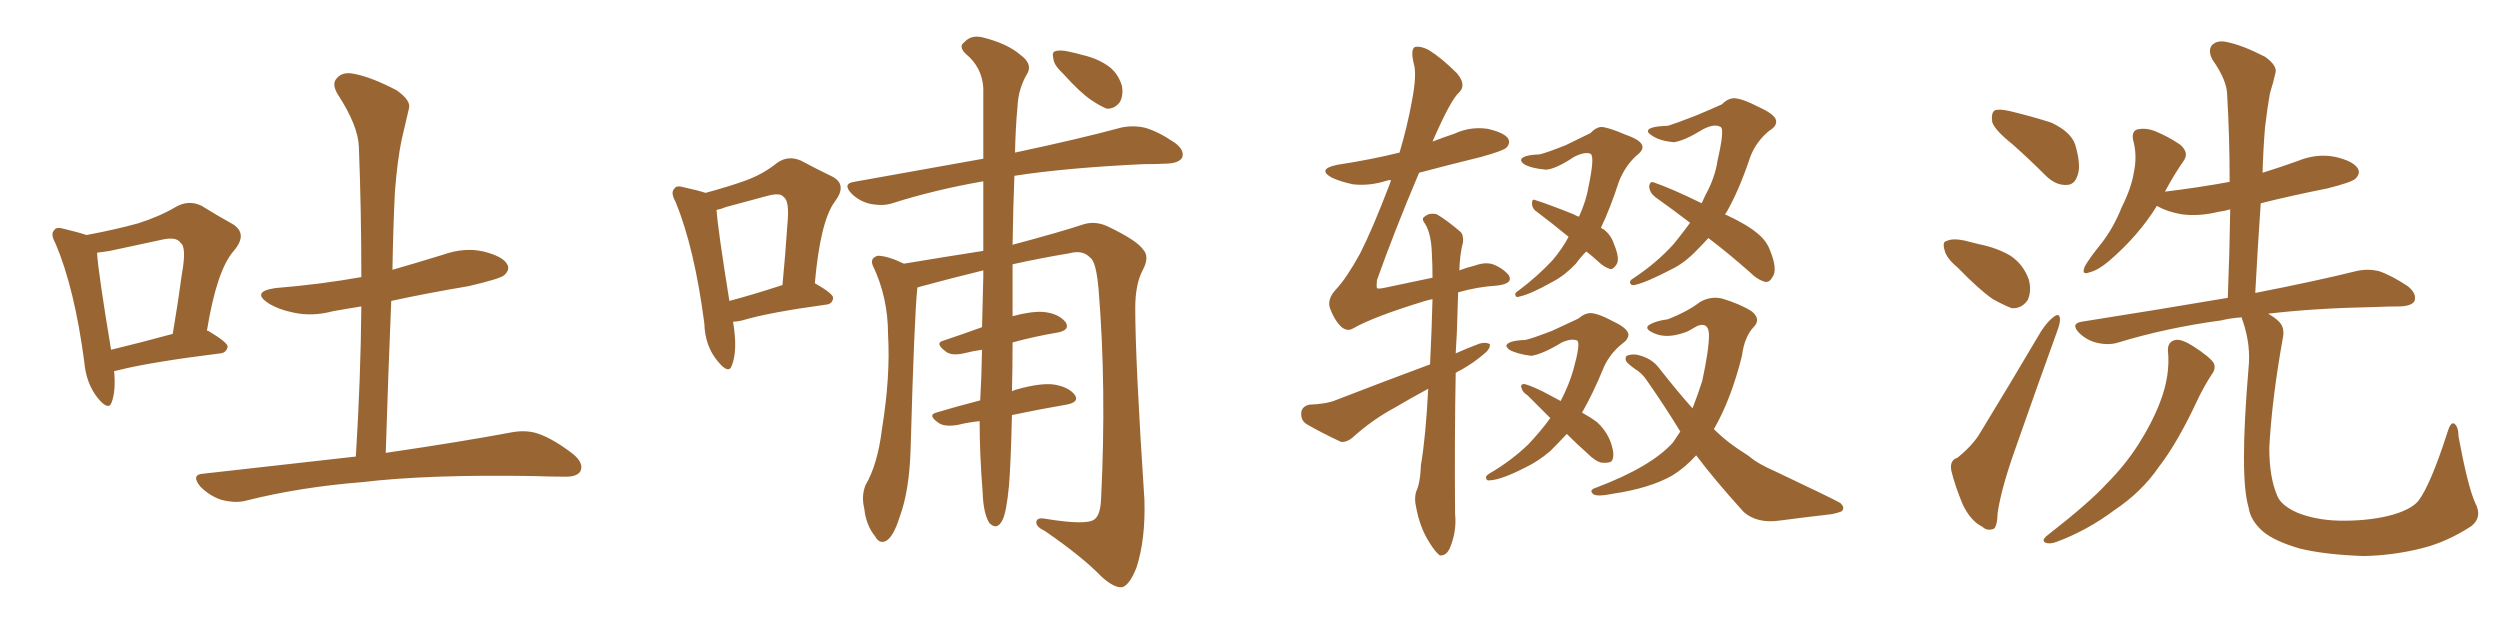 <svg xmlns="http://www.w3.org/2000/svg" xmlns:xlink="http://www.w3.org/1999/xlink" width="600" height="150"><path fill="#996633" padding="10" d="M27.39 89.06L27.39 89.06Q27.83 93.75 26.81 96.53L26.81 96.53Q26.07 98.73 23.44 95.51L23.44 95.51Q20.65 91.99 20.21 86.72L20.21 86.72Q17.87 69.14 13.33 58.45L13.33 58.45Q12.01 56.10 13.04 55.22L13.04 55.22Q13.48 54.35 15.38 54.93L15.38 54.93Q19.04 55.81 20.80 56.40L20.80 56.40Q27.83 55.08 33.11 53.61L33.11 53.61Q38.23 52.00 42.19 49.66L42.19 49.66Q45.26 47.90 48.34 49.37L48.34 49.37Q52.59 52.00 55.81 53.76L55.81 53.76Q59.62 56.10 56.10 60.21L56.10 60.21Q52.00 64.89 49.66 79.39L49.66 79.39Q49.95 79.39 49.95 79.39L49.95 79.39Q54.64 82.18 54.64 83.20L54.64 83.20Q54.35 84.67 52.88 84.81L52.88 84.81Q36.33 86.87 28.71 88.77L28.71 88.77Q27.98 88.92 27.39 89.06ZM26.66 83.94L26.66 83.94Q33.40 82.32 41.46 80.13L41.46 80.13Q42.77 72.36 43.65 65.77L43.65 65.77Q44.82 59.33 43.36 58.30L43.36 58.30Q42.33 56.69 38.67 57.57L38.67 57.57Q33.11 58.74 26.37 60.21L26.37 60.21Q24.61 60.50 23.29 60.64L23.29 60.64Q23.58 65.48 26.66 83.94ZM85.40 109.57L85.40 109.57L85.40 109.57Q86.57 90.82 86.72 73.54L86.72 73.54Q83.06 74.12 79.83 74.71L79.83 74.71Q74.85 76.03 70.31 75L70.31 75Q66.80 74.27 64.45 72.80L64.45 72.80Q60.21 70.02 66.06 69.14L66.06 69.14Q76.90 68.26 86.72 66.50L86.72 66.50Q86.72 50.39 86.13 35.30L86.13 35.30Q85.99 30.18 81.01 22.56L81.01 22.56Q79.54 20.07 80.86 18.75L80.86 18.75Q82.18 17.14 84.96 17.72L84.96 17.72Q89.06 18.46 95.21 21.68L95.21 21.68Q98.73 24.17 98.14 26.07L98.14 26.07Q97.41 29.15 96.39 33.54L96.39 33.54Q95.36 38.53 94.78 46.00L94.78 46.00Q94.34 55.08 94.19 64.75L94.19 64.75Q100.34 62.99 106.49 61.08L106.49 61.08Q111.47 59.33 116.02 60.35L116.02 60.35Q120.70 61.52 121.73 63.43L121.73 63.43Q122.46 64.75 121.00 66.06L121.00 66.06Q119.97 66.94 112.35 68.70L112.35 68.70Q102.69 70.31 93.90 72.22L93.90 72.22Q93.16 89.79 92.58 108.69L92.58 108.69Q111.47 105.91 123.05 103.71L123.05 103.71Q126.56 103.13 129.35 104.15L129.35 104.15Q133.01 105.47 137.55 108.98L137.55 108.98Q140.19 111.18 139.31 113.09L139.31 113.09Q138.43 114.55 135.21 114.40L135.21 114.40Q132.13 114.40 128.47 114.26L128.47 114.26Q102.69 113.82 86.87 115.72L86.87 115.72Q72.07 116.89 59.18 120.12L59.18 120.12Q56.69 120.85 53.17 119.97L53.17 119.97Q50.39 119.09 48.05 116.75L48.05 116.75Q45.70 113.82 48.93 113.67L48.93 113.67Q68.26 111.47 85.40 109.57ZM175.93 77.20L175.93 77.20Q177.10 84.08 175.63 87.74L175.63 87.74Q174.90 89.94 172.27 86.72L172.27 86.72Q169.19 83.06 169.04 77.64L169.04 77.64Q166.70 59.62 162.16 48.49L162.16 48.49Q160.84 46.14 161.87 45.26L161.87 45.26Q162.30 44.38 164.21 44.97L164.21 44.97Q167.58 45.70 169.34 46.29L169.34 46.29Q174.76 44.82 178.86 43.36L178.86 43.36Q183.25 41.75 186.47 39.11L186.47 39.11Q189.11 37.21 192.19 38.53L192.19 38.53Q196.58 40.87 199.66 42.33L199.66 42.33Q203.47 44.24 200.39 48.34L200.39 48.34Q196.88 53.03 195.56 67.97L195.56 67.97Q199.95 70.46 199.95 71.48L199.95 71.48Q199.80 72.95 198.34 73.10L198.34 73.10Q184.42 75 178.13 76.90L178.13 76.90Q176.95 77.20 175.93 77.20ZM175.05 72.22L175.05 72.22Q180.62 70.75 187.79 68.41L187.79 68.41Q188.53 60.64 188.96 54.05L188.96 54.05Q189.55 48.19 188.09 47.31L188.09 47.31Q187.35 46.14 184.13 47.02L184.13 47.02Q179.74 48.19 174.32 49.66L174.32 49.66Q172.85 50.24 171.97 50.39L171.97 50.39Q172.27 54.93 175.05 72.22ZM235.11 101.07L235.11 101.07Q232.32 101.37 229.98 101.95L229.98 101.95Q226.76 102.54 225.29 101.51L225.29 101.51Q222.51 99.61 224.71 99.02L224.71 99.02Q229.54 97.56 235.25 96.09L235.25 96.09Q235.55 90.97 235.69 83.94L235.69 83.94Q233.50 84.23 231.30 84.81L231.30 84.81Q228.52 85.40 227.20 84.52L227.20 84.52Q224.12 82.32 226.46 81.74L226.46 81.74Q230.86 80.27 235.69 78.52L235.69 78.52Q235.84 72.80 235.99 66.50L235.99 66.50Q235.99 65.48 235.99 64.89L235.99 64.89Q228.22 66.80 221.19 68.70L221.19 68.70Q220.61 68.85 220.17 68.99L220.17 68.99Q219.43 75.88 218.55 107.67L218.55 107.67Q218.26 117.77 215.92 124.07L215.92 124.07Q214.45 128.76 212.70 129.79L212.70 129.79Q211.08 130.66 210.06 128.76L210.06 128.76Q207.86 126.12 207.42 122.02L207.42 122.02Q206.69 119.09 207.71 116.46L207.71 116.46Q210.64 111.47 211.67 102.98L211.67 102.98Q213.72 90.38 213.13 80.27L213.13 80.27Q213.13 71.34 209.47 63.72L209.47 63.72Q208.74 61.96 210.64 61.38L210.64 61.38Q212.99 61.38 216.94 63.28L216.94 63.28Q226.61 61.67 235.99 60.21L235.99 60.21Q235.99 50.98 235.99 43.51L235.99 43.51Q224.27 45.56 214.16 48.78L214.16 48.78Q211.96 49.51 208.89 48.93L208.89 48.93Q206.25 48.34 204.35 46.44L204.35 46.44Q202.15 44.09 204.93 43.65L204.93 43.65Q221.34 40.72 235.99 38.09L235.99 38.09Q235.99 27.83 235.99 21.09L235.99 21.09Q235.69 16.11 231.74 12.89L231.74 12.89Q229.98 11.13 231.45 10.11L231.45 10.11Q233.06 8.35 235.69 8.94L235.69 8.94Q241.70 10.40 244.92 13.18L244.92 13.18Q247.71 15.23 246.68 17.43L246.68 17.43Q244.34 21.24 244.19 25.78L244.19 25.78Q243.75 30.32 243.60 36.62L243.60 36.62Q259.42 33.25 269.09 30.62L269.09 30.62Q271.88 30.03 274.66 30.62L274.66 30.62Q277.88 31.49 281.98 34.28L281.98 34.28Q284.33 36.04 283.74 37.79L283.74 37.79Q283.01 39.11 280.22 39.26L280.22 39.26Q277.59 39.40 274.37 39.40L274.37 39.40Q255.76 40.28 243.46 42.19L243.46 42.19Q243.16 49.37 243.02 58.74L243.02 58.74Q254.59 55.66 260.30 53.76L260.30 53.76Q263.09 53.03 265.87 54.35L265.87 54.35Q272.90 57.71 274.37 59.91L274.37 59.91Q275.98 61.67 274.22 64.89L274.22 64.89Q272.46 68.26 272.46 73.97L272.46 73.97Q272.46 86.43 274.66 119.97L274.66 119.97Q274.95 129.49 272.75 136.23L272.75 136.23Q271.14 140.33 269.38 140.92L269.38 140.92Q267.48 141.21 264.40 138.43L264.40 138.43Q259.72 133.59 250.78 127.44L250.78 127.44Q248.88 126.56 248.73 125.54L248.73 125.54Q248.58 124.07 250.93 124.51L250.93 124.51Q260.74 126.12 262.65 124.66L262.65 124.66Q264.11 123.63 264.26 119.68L264.26 119.68Q265.58 93.02 263.67 69.58L263.67 69.58Q263.09 62.70 261.62 61.82L261.62 61.82Q259.86 59.91 256.64 60.79L256.64 60.79Q249.61 61.96 243.02 63.43L243.02 63.43Q243.02 68.12 243.02 73.39L243.02 73.39Q243.02 74.56 243.02 75.88L243.02 75.88Q247.41 74.71 250.20 74.85L250.20 74.85Q254.00 75.15 255.76 77.34L255.76 77.34Q256.93 79.25 253.71 79.83L253.71 79.83Q248.44 80.71 243.02 82.18L243.02 82.18Q243.02 88.48 242.87 93.90L242.87 93.90Q243.46 93.60 244.04 93.46L244.04 93.46Q249.76 91.85 252.98 92.29L252.98 92.29Q256.49 92.87 257.96 94.78L257.96 94.78Q259.13 96.53 255.91 97.12L255.91 97.12Q249.90 98.14 242.87 99.61L242.87 99.61Q242.58 111.77 242.14 116.75L242.14 116.75Q241.55 122.75 240.67 124.66L240.67 124.66Q239.36 127.44 237.45 125.54L237.45 125.54Q235.99 123.19 235.84 118.21L235.84 118.21Q235.11 109.13 235.11 101.07ZM255.18 17.72L255.18 17.72L255.18 17.72Q252.98 15.67 252.83 14.21L252.83 14.21Q252.39 12.45 253.27 12.30L253.27 12.30Q254.44 11.87 256.79 12.45L256.79 12.45Q258.25 12.74 259.72 13.18L259.72 13.18Q263.09 13.92 265.72 15.67L265.72 15.67Q268.21 17.29 269.24 20.51L269.24 20.51Q269.68 22.71 268.80 24.46L268.80 24.46Q267.48 26.22 265.58 26.07L265.58 26.07Q264.11 25.49 261.91 24.02L261.91 24.02Q259.28 22.27 255.18 17.72ZM380.71 60.35L380.71 60.35Q379.25 61.82 378.22 63.28L378.22 63.28Q375.59 66.06 372.80 67.53L372.80 67.53Q367.38 70.61 364.60 71.19L364.60 71.19Q363.87 71.48 363.72 70.90L363.72 70.90Q363.43 70.31 364.45 69.73L364.45 69.73Q368.99 66.36 372.66 62.40L372.66 62.40Q375 59.62 376.46 56.84L376.46 56.84Q372.36 53.47 368.85 50.83L368.85 50.83Q367.68 50.10 367.68 48.78L367.68 48.78Q367.68 47.61 368.55 48.05L368.55 48.05Q371.78 49.07 377.64 51.42L377.64 51.42Q378.37 51.86 378.96 52.00L378.96 52.00Q380.71 48.19 381.30 44.53L381.30 44.53Q382.76 37.50 381.74 36.91L381.74 36.91Q380.42 36.33 377.78 37.65L377.78 37.65Q373.39 40.58 371.04 40.72L371.04 40.72Q367.53 40.43 365.77 39.40L365.77 39.40Q365.04 38.82 365.04 38.38L365.04 38.38Q365.33 37.21 369.43 37.06L369.43 37.06Q370.90 36.77 375.73 34.86L375.73 34.86Q379.98 32.81 381.74 31.93L381.74 31.93Q382.91 30.62 384.23 30.47L384.23 30.47Q385.84 30.47 390.23 32.37L390.23 32.37Q394.04 33.69 394.19 35.16L394.19 35.16Q394.34 36.18 392.58 37.50L392.58 37.50Q390.09 39.84 388.62 43.36L388.62 43.36Q386.43 50.10 384.23 54.64L384.23 54.64Q384.52 54.93 384.96 55.08L384.96 55.08Q386.72 56.54 387.30 58.45L387.30 58.45Q388.92 62.26 387.89 63.57L387.89 63.57Q387.16 64.60 386.57 64.60L386.57 64.60Q384.96 64.16 383.50 62.70L383.50 62.70Q382.03 61.38 380.71 60.35ZM410.01 57.13L410.01 57.13Q408.69 58.59 407.37 59.91L407.37 59.91Q404.30 63.13 401.22 64.60L401.22 64.60Q395.07 67.82 392.29 68.41L392.29 68.41Q391.41 68.55 391.26 67.97L391.26 67.97Q390.97 67.38 391.99 66.80L391.99 66.80Q397.56 63.13 401.66 58.59L401.66 58.59Q403.71 56.10 405.62 53.47L405.62 53.47Q401.22 50.10 397.27 47.31L397.27 47.31Q395.95 46.29 395.80 44.82L395.80 44.82Q395.95 43.36 396.97 43.80L396.97 43.80Q401.22 45.26 408.40 48.78L408.40 48.78Q408.84 47.75 409.28 46.88L409.28 46.88Q411.62 42.63 412.21 38.53L412.21 38.53Q413.96 30.91 412.94 30.47L412.94 30.47Q411.47 29.59 408.69 31.05L408.69 31.05Q404.44 33.69 401.81 34.13L401.81 34.13Q398.14 33.84 396.24 32.37L396.24 32.37Q395.36 31.79 395.51 31.35L395.51 31.35Q395.80 30.32 400.34 30.18L400.34 30.18Q401.81 29.74 406.79 27.83L406.79 27.83Q411.33 25.93 413.23 25.05L413.23 25.05Q414.55 23.73 415.87 23.58L415.87 23.58Q417.77 23.44 422.31 25.78L422.31 25.78Q426.12 27.54 426.27 29.00L426.27 29.00Q426.42 30.32 424.66 31.35L424.66 31.35Q421.58 33.84 420.12 37.50L420.12 37.50Q417.33 45.85 414.26 51.12L414.26 51.12Q414.11 51.27 413.96 51.42L413.96 51.42Q419.09 53.76 421.73 55.96L421.73 55.96Q423.93 57.71 424.80 60.06L424.80 60.06Q426.71 64.75 425.39 66.50L425.39 66.50Q424.80 67.68 423.78 67.68L423.78 67.68Q421.88 67.24 419.97 65.33L419.97 65.33Q414.84 60.79 410.01 57.13ZM376.03 104.15L376.03 104.15Q373.97 106.35 372.07 108.25L372.07 108.25Q369.14 110.74 366.06 112.21L366.06 112.21Q360.35 115.14 357.57 115.28L357.57 115.28Q356.84 115.43 356.69 114.84L356.69 114.84Q356.40 114.26 357.42 113.67L357.42 113.67Q362.70 110.60 366.80 106.64L366.80 106.64Q369.73 103.56 372.07 100.34L372.07 100.34Q369.43 97.71 366.65 94.92L366.65 94.92Q365.33 94.04 365.19 93.16L365.19 93.16Q364.75 92.29 365.77 92.14L365.77 92.14Q367.09 92.43 370.17 93.90L370.17 93.90Q372.66 95.21 374.56 96.24L374.56 96.24Q376.61 92.29 377.64 88.62L377.64 88.62Q379.39 82.32 378.52 81.74L378.52 81.74Q377.20 81.15 374.85 82.18L374.85 82.18Q370.31 84.96 367.53 85.40L367.53 85.40Q364.01 84.96 362.26 83.94L362.26 83.94Q361.52 83.35 361.52 82.91L361.52 82.91Q361.96 81.74 366.06 81.59L366.06 81.59Q367.53 81.30 372.51 79.39L372.51 79.39Q376.90 77.34 378.81 76.46L378.81 76.46Q380.13 75.29 381.45 75.15L381.45 75.15Q383.20 75 387.30 77.20L387.30 77.20Q390.67 78.81 390.82 80.27L390.82 80.27Q390.82 81.45 389.36 82.47L389.36 82.47Q386.43 84.81 384.96 88.04L384.96 88.04Q382.32 94.48 379.69 99.02L379.69 99.02Q382.03 100.34 383.35 101.37L383.35 101.37Q385.99 103.86 386.87 107.08L386.87 107.08Q387.60 109.72 386.72 110.74L386.72 110.74Q386.13 111.18 384.38 111.04L384.38 111.04Q382.91 110.74 381.01 108.84L381.01 108.84Q378.37 106.49 376.03 104.15ZM407.08 109.28L407.08 109.28Q404.44 112.21 401.37 114.11L401.37 114.11Q395.95 117.19 387.01 118.51L387.01 118.51Q383.50 119.24 382.47 118.65L382.47 118.65Q381.15 117.63 383.06 117.04L383.06 117.04Q396.24 112.06 401.51 106.20L401.51 106.20Q402.39 104.88 403.27 103.56L403.27 103.56Q399.61 97.56 395.21 91.26L395.21 91.26Q394.04 89.50 392.29 88.48L392.29 88.48Q391.26 87.74 390.67 87.16L390.67 87.16Q389.79 86.28 390.38 85.40L390.38 85.40Q391.41 84.96 392.72 85.11L392.72 85.11Q396.39 85.84 398.29 88.48L398.29 88.48Q402.54 93.90 406.20 98.00L406.20 98.00Q407.52 94.63 408.54 91.41L408.54 91.41Q410.16 83.94 410.16 80.27L410.16 80.27Q410.01 77.20 407.37 78.22L407.37 78.22Q406.05 78.96 405.03 79.54L405.03 79.54Q400.20 81.45 396.97 79.98L396.97 79.98Q394.63 78.96 395.65 78.08L395.65 78.08Q397.12 77.05 400.34 76.61L400.34 76.61Q404.88 74.85 407.96 72.51L407.96 72.51Q410.45 71.04 413.23 71.63L413.23 71.63Q417.63 72.95 420.41 74.71L420.41 74.71Q422.75 76.61 420.85 78.52L420.85 78.52Q418.65 80.86 418.07 85.40L418.07 85.40Q415.43 95.95 411.33 102.98L411.33 102.98Q413.09 104.74 414.99 106.20L414.99 106.20Q416.89 107.67 419.68 109.42L419.68 109.42Q421.88 111.33 425.98 113.09L425.98 113.09Q439.89 119.68 441.65 120.70L441.65 120.70Q442.97 121.88 441.94 122.75L441.94 122.75Q440.33 123.34 438.87 123.49L438.87 123.49Q433.74 124.07 427.00 124.95L427.00 124.95Q421.73 125.68 418.51 122.90L418.51 122.90Q411.47 115.14 407.08 109.28ZM342.77 93.31L342.77 93.31L342.77 93.31Q338.67 95.51 334.72 97.85L334.72 97.85Q329.30 100.78 324.76 104.88L324.76 104.88Q323.29 106.20 321.83 106.05L321.83 106.05Q316.85 103.71 313.62 101.81L313.62 101.81Q312.16 100.93 312.30 99.02L312.30 99.02Q312.45 97.56 314.21 97.12L314.21 97.12Q318.46 96.97 320.80 95.95L320.80 95.95Q332.52 91.41 343.21 87.45L343.21 87.45Q343.65 78.52 343.80 71.78L343.80 71.78Q342.63 72.07 342.04 72.22L342.04 72.22Q329.59 76.03 324.76 78.81L324.76 78.81Q323.29 79.69 321.83 78.37L321.83 78.37Q320.21 76.76 319.19 73.97L319.19 73.97Q318.46 71.78 320.65 69.43L320.65 69.43Q323.14 66.80 326.37 60.94L326.37 60.94Q329.30 55.22 333.40 44.53L333.40 44.53Q333.69 43.80 333.84 43.21L333.84 43.21Q333.25 43.21 332.81 43.36L332.81 43.36Q328.71 44.68 324.76 44.24L324.76 44.24Q321.83 43.65 319.63 42.63L319.63 42.63Q315.97 40.58 320.95 39.55L320.95 39.55Q328.71 38.38 335.89 36.62L335.89 36.62Q337.79 30.18 338.82 24.46L338.82 24.46Q340.14 17.72 339.26 15.09L339.26 15.09Q338.53 11.87 339.55 11.28L339.55 11.28Q341.02 10.99 342.92 12.01L342.92 12.01Q346.00 13.92 349.66 17.58L349.66 17.58Q352.00 20.36 350.24 22.12L350.24 22.12Q348.19 23.88 343.80 33.98L343.80 33.98Q346.44 32.96 349.07 32.08L349.07 32.08Q352.88 30.32 356.98 30.91L356.98 30.91Q360.94 31.79 361.96 33.25L361.96 33.25Q362.55 34.42 361.52 35.45L361.52 35.45Q360.79 36.18 355.52 37.65L355.52 37.65Q347.75 39.55 340.58 41.46L340.58 41.46Q334.57 55.66 330.47 67.24L330.47 67.24Q330.32 68.70 330.47 69.14L330.47 69.14Q330.76 69.43 332.67 68.99L332.67 68.99Q338.82 67.68 343.80 66.65L343.80 66.65Q343.80 63.57 343.65 60.94L343.65 60.94Q343.51 56.10 342.04 53.76L342.04 53.76Q341.02 52.44 341.89 52.00L341.89 52.00Q343.07 50.98 344.82 51.42L344.82 51.42Q347.31 52.88 350.54 55.66L350.54 55.66Q351.27 56.40 351.12 58.15L351.12 58.15Q350.39 60.79 350.24 64.89L350.24 64.89Q352.15 64.16 354.05 63.72L354.05 63.72Q356.40 62.84 358.30 63.43L358.30 63.43Q360.64 64.31 362.11 66.06L362.11 66.06Q363.28 68.12 359.18 68.55L359.18 68.55Q354.49 68.85 349.95 70.17L349.95 70.17Q349.80 74.27 349.66 79.54L349.66 79.54Q349.51 82.03 349.37 84.81L349.37 84.81Q352.29 83.50 355.08 82.47L355.08 82.47Q356.69 82.03 357.57 82.62L357.57 82.62Q357.71 83.79 355.96 85.11L355.96 85.11Q353.76 87.01 350.68 88.77L350.68 88.77Q349.95 89.06 349.37 89.50L349.37 89.50Q349.07 105.18 349.22 123.34L349.22 123.34Q349.66 127.59 347.90 131.69L347.90 131.69Q347.02 133.45 345.56 133.30L345.56 133.30Q344.53 132.57 343.07 130.22L343.07 130.22Q340.72 126.56 339.84 121.58L339.84 121.58Q339.40 119.82 339.84 118.07L339.84 118.07Q340.87 116.02 341.02 111.62L341.02 111.62Q342.19 104.74 342.77 93.31ZM483.11 34.72L483.11 34.72Q478.71 31.20 478.13 29.30L478.13 29.30Q477.83 27.10 478.71 26.51L478.71 26.51Q479.74 26.07 482.37 26.66L482.37 26.66Q487.79 27.98 492.33 29.44L492.33 29.44Q497.02 31.64 498.05 34.72L498.05 34.72Q499.51 39.70 498.63 42.04L498.63 42.04Q497.90 44.38 496.00 44.38L496.00 44.38Q493.51 44.53 491.16 42.33L491.16 42.33Q487.06 38.23 483.11 34.72ZM469.78 64.16L469.78 64.16Q467.14 61.96 466.70 60.06L466.70 60.06Q466.11 58.01 467.14 57.86L467.14 57.86Q468.60 57.13 471.39 57.71L471.39 57.71Q473.14 58.15 474.90 58.59L474.90 58.59Q479.30 59.47 482.52 61.38L482.52 61.38Q485.60 63.43 486.91 67.09L486.91 67.09Q487.65 69.87 486.62 72.07L486.62 72.07Q485.16 74.12 482.81 73.97L482.81 73.97Q480.91 73.24 478.27 71.78L478.27 71.78Q475.05 69.58 469.78 64.16ZM469.78 109.86L469.78 109.86Q473.58 106.79 475.34 103.71L475.34 103.71Q482.23 92.43 489.84 79.54L489.84 79.54Q491.46 77.05 492.92 76.03L492.92 76.03Q494.24 75 494.38 76.46L494.38 76.46Q494.53 77.34 493.65 79.69L493.65 79.69Q488.82 93.02 483.54 108.11L483.54 108.11Q480.32 117.19 479.44 123.05L479.44 123.05Q479.30 126.86 478.27 127.00L478.27 127.00Q476.81 127.44 475.78 126.42L475.78 126.42Q473.00 125.10 471.09 121.14L471.09 121.14Q469.19 116.60 468.31 112.94L468.31 112.94Q467.87 110.45 469.78 109.86ZM520.31 84.23L520.31 84.23Q520.17 82.03 522.07 81.59L522.07 81.59Q523.54 81.30 526.32 83.06L526.32 83.06Q530.42 85.69 531.30 87.16L531.30 87.16Q531.88 88.48 530.86 89.79L530.86 89.79Q528.96 92.72 527.49 95.80L527.49 95.80Q522.66 106.20 518.12 112.06L518.12 112.06Q514.01 118.07 507.42 122.46L507.42 122.46Q500.98 127.29 493.51 130.08L493.51 130.08Q491.89 130.66 490.87 130.22L490.87 130.22Q489.99 129.79 491.02 128.76L491.02 128.76Q501.56 120.56 505.66 116.02L505.66 116.02Q509.91 111.77 513.13 106.79L513.13 106.79Q516.50 101.51 518.41 96.53L518.41 96.53Q520.90 90.09 520.31 84.23ZM593.99 120.56L593.99 120.56L593.99 120.56Q595.90 124.07 593.12 126.27L593.12 126.27Q587.26 130.08 581.40 131.54L581.40 131.54Q574.51 133.30 567.33 133.45L567.33 133.45Q558.25 133.15 552.10 131.69L552.10 131.69Q545.95 129.93 543.16 127.59L543.16 127.59Q540.09 124.95 539.65 121.73L539.65 121.73Q537.45 114.40 539.65 88.33L539.65 88.33Q540.23 82.91 538.33 77.20L538.33 77.20Q538.04 76.61 538.04 76.17L538.04 76.17Q535.40 76.32 533.06 76.90L533.06 76.90Q520.02 78.66 508.45 82.18L508.45 82.18Q506.25 82.91 503.47 82.32L503.47 82.32Q500.83 81.74 498.93 79.83L498.93 79.83Q496.88 77.64 499.66 77.20L499.66 77.20Q518.26 74.27 534.67 71.48L534.67 71.48Q535.11 60.35 535.25 50.24L535.25 50.24Q533.79 50.68 532.47 50.83L532.47 50.83Q527.64 52.00 523.54 51.42L523.54 51.42Q520.17 50.83 517.82 49.51L517.82 49.51Q517.68 49.37 517.68 49.37L517.68 49.37Q513.28 56.54 506.10 62.70L506.10 62.70Q503.47 64.89 501.56 65.33L501.56 65.33Q499.37 66.21 500.39 63.87L500.39 63.87Q501.56 61.82 504.20 58.59L504.20 58.59Q507.28 54.64 509.18 49.80L509.18 49.80Q511.52 45.12 512.11 41.46L512.11 41.46Q512.99 37.35 511.96 33.69L511.96 33.69Q511.52 31.49 512.99 31.05L512.99 31.05Q515.04 30.62 517.24 31.49L517.24 31.49Q520.46 32.81 523.24 34.72L523.24 34.72Q525.44 36.62 524.12 38.53L524.12 38.53Q521.78 41.89 519.58 46.00L519.58 46.00Q527.93 44.97 535.11 43.65L535.11 43.65Q535.11 32.67 534.52 22.85L534.52 22.85Q534.52 19.34 531.01 14.36L531.01 14.36Q529.83 12.16 530.86 10.84L530.86 10.84Q532.18 9.52 534.52 10.11L534.52 10.11Q538.18 10.84 543.60 13.62L543.60 13.62Q546.68 15.82 546.09 17.58L546.09 17.58Q545.65 19.63 544.78 22.41L544.78 22.41Q544.19 25.63 543.60 30.62L543.60 30.62Q543.16 36.04 543.02 41.46L543.02 41.46Q547.27 40.14 551.37 38.67L551.37 38.67Q555.91 36.77 560.45 37.65L560.45 37.65Q564.84 38.67 565.87 40.43L565.87 40.43Q566.60 41.60 565.28 42.92L565.28 42.92Q564.26 43.80 558.40 45.26L558.40 45.26Q550.20 46.88 542.58 48.78L542.58 48.78Q541.85 59.18 541.26 70.31L541.26 70.31Q556.20 67.38 565.58 65.04L565.58 65.04Q568.21 64.45 570.85 65.04L570.85 65.04Q573.93 66.06 577.88 68.70L577.88 68.70Q580.08 70.46 579.49 72.22L579.49 72.22Q578.91 73.39 576.12 73.54L576.12 73.54Q573.34 73.54 570.12 73.68L570.12 73.68Q555.32 73.97 544.34 75.29L544.34 75.29Q545.95 76.17 546.97 77.20L546.97 77.20Q548.44 78.66 547.85 81.30L547.85 81.30Q545.21 96.09 544.63 107.52L544.63 107.52Q544.63 114.55 546.53 118.95L546.53 118.95Q547.41 121.29 551.37 123.05L551.37 123.05Q555.76 124.80 561.18 124.95L561.18 124.95Q567.92 125.10 573.34 123.78L573.34 123.78Q578.47 122.46 580.37 120.26L580.37 120.26Q583.30 116.46 587.40 103.71L587.40 103.71Q588.13 101.22 589.01 101.66L589.01 101.66Q590.04 102.39 590.04 104.74L590.04 104.74Q592.24 116.60 593.99 120.56Z"/></svg>